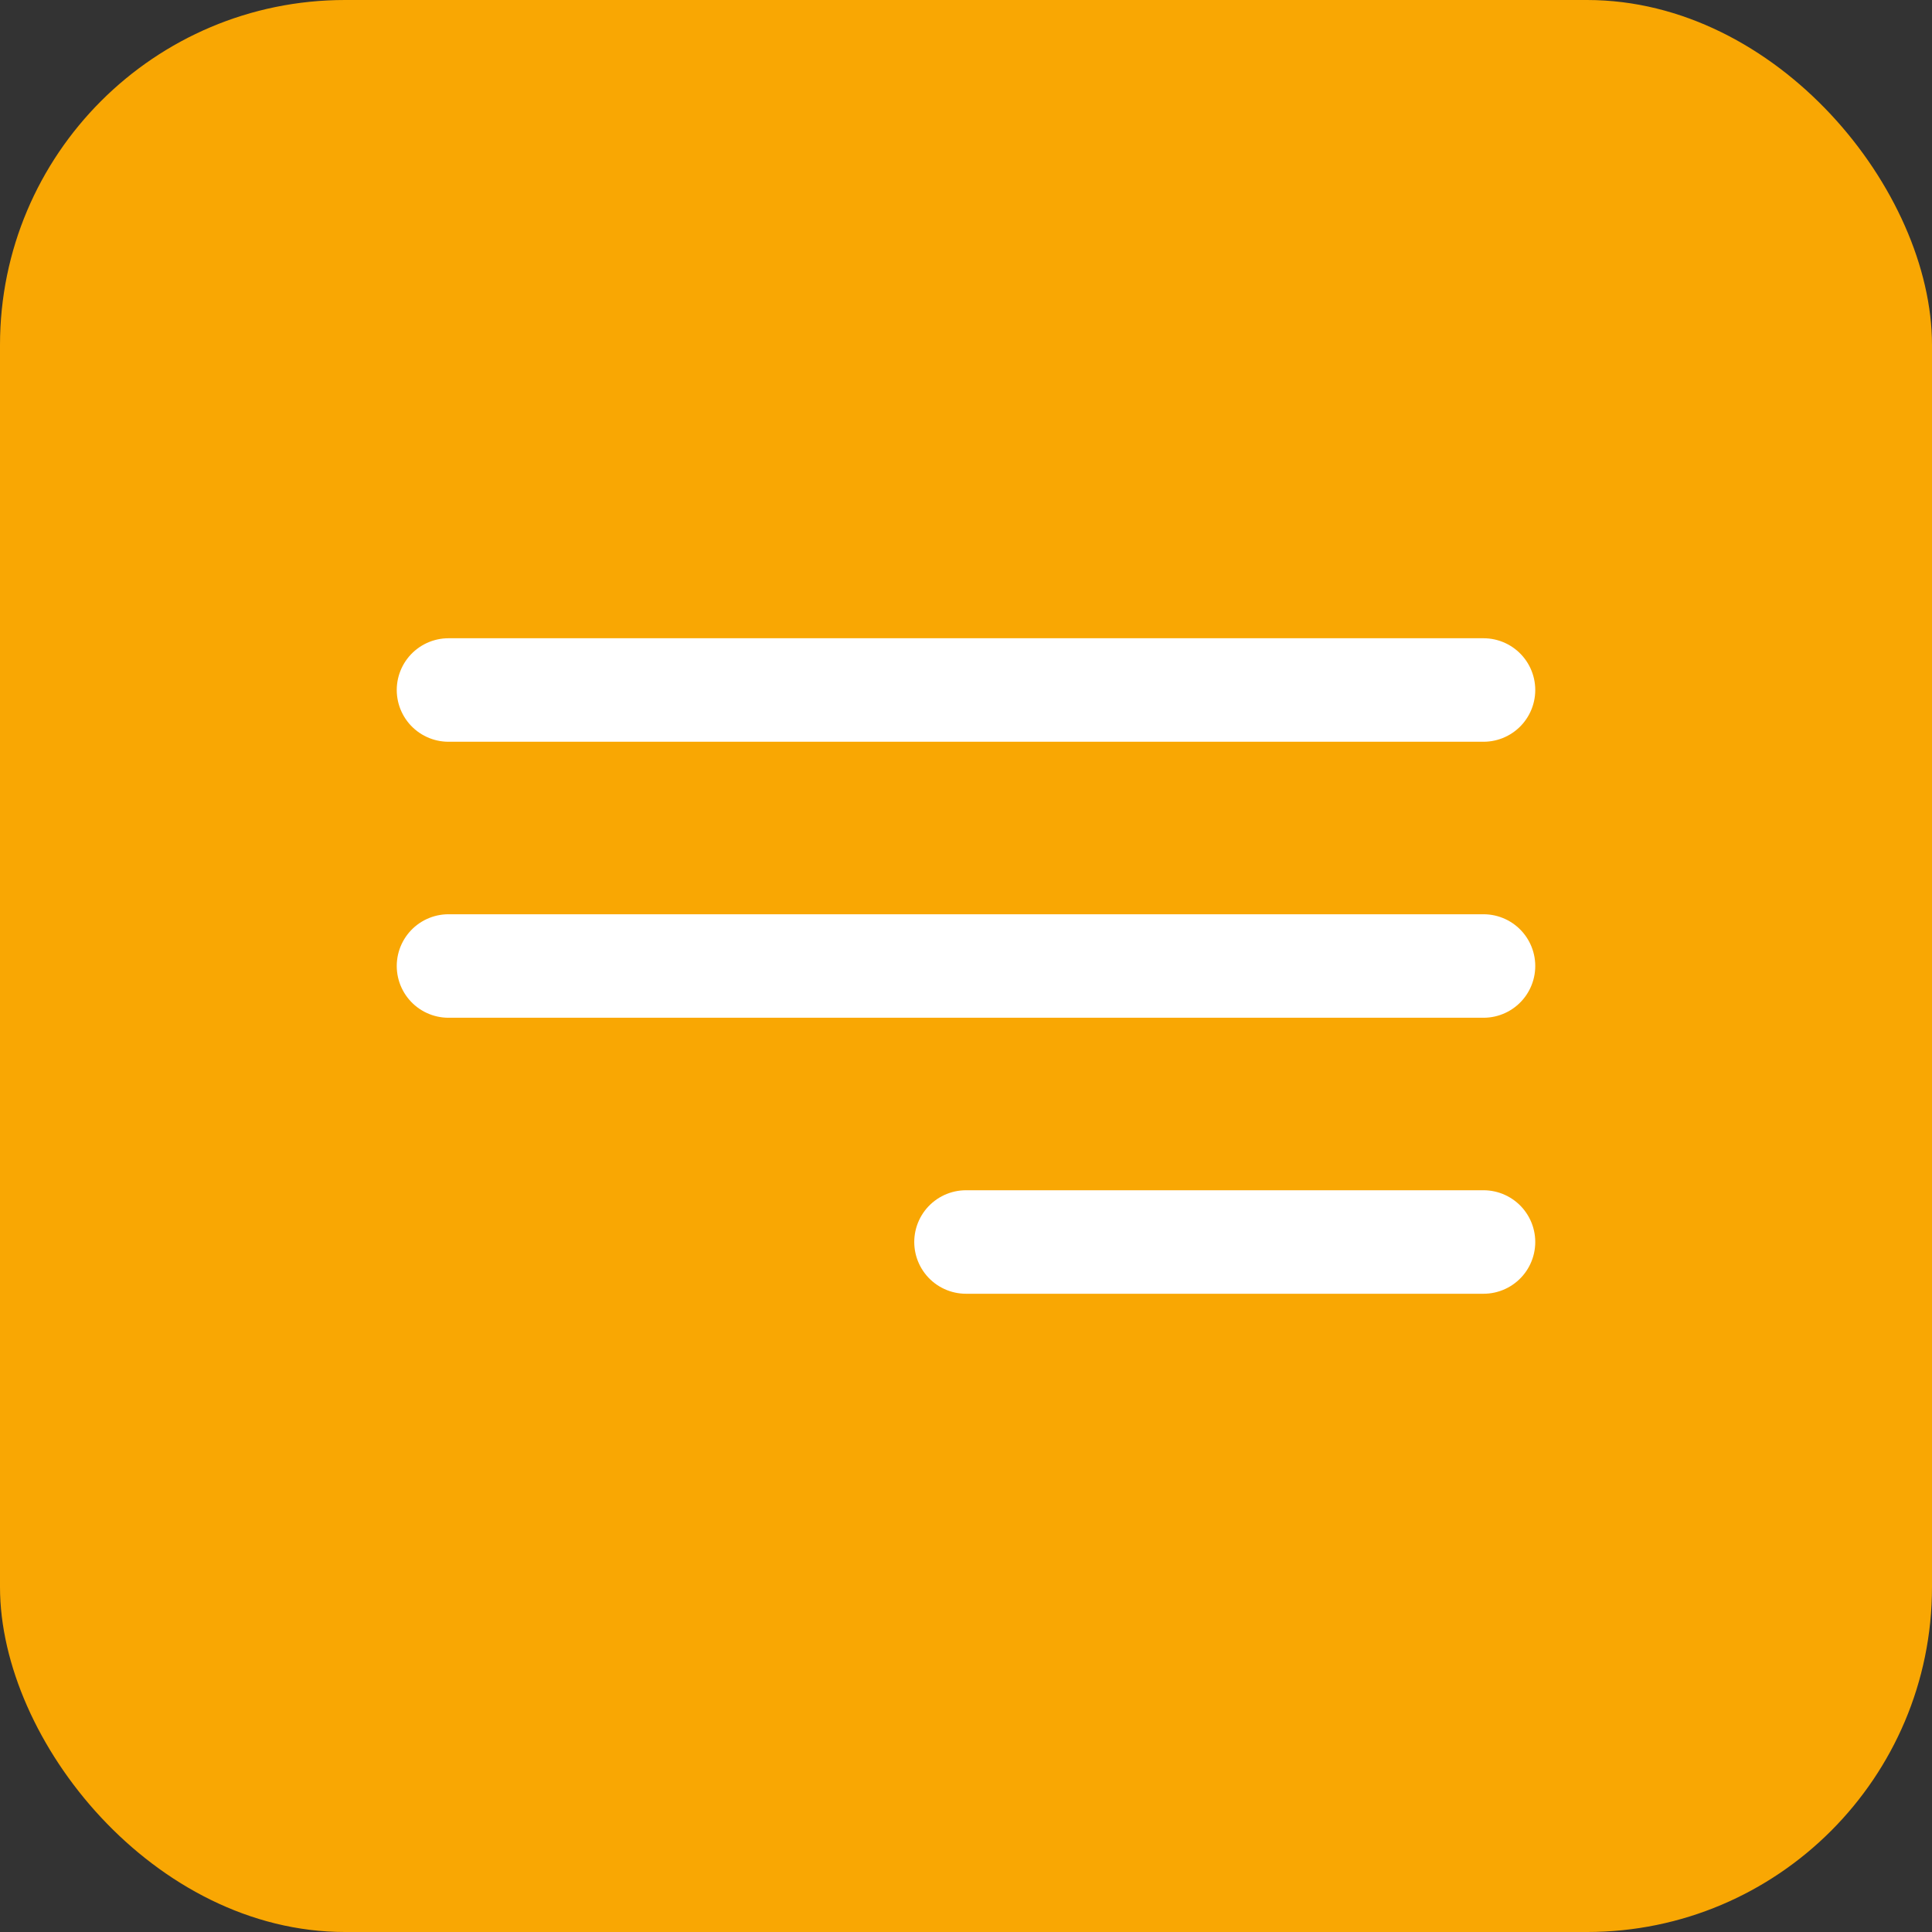 <?xml version="1.0" encoding="UTF-8"?> <svg xmlns="http://www.w3.org/2000/svg" width="56" height="56" viewBox="0 0 56 56" fill="none"><rect x="0" y="0" width="56" height="56" fill="#333333" stroke="none"/><rect width="56" height="56" rx="10" fill="#F9A703"></rect><path d="M13 20H43" stroke="white" stroke-width="3" stroke-linecap="round"></path><path d="M13 28H43" stroke="white" stroke-width="3" stroke-linecap="round"></path><path d="M28 36H43" stroke="white" stroke-width="3" stroke-linecap="round"></path></svg> 